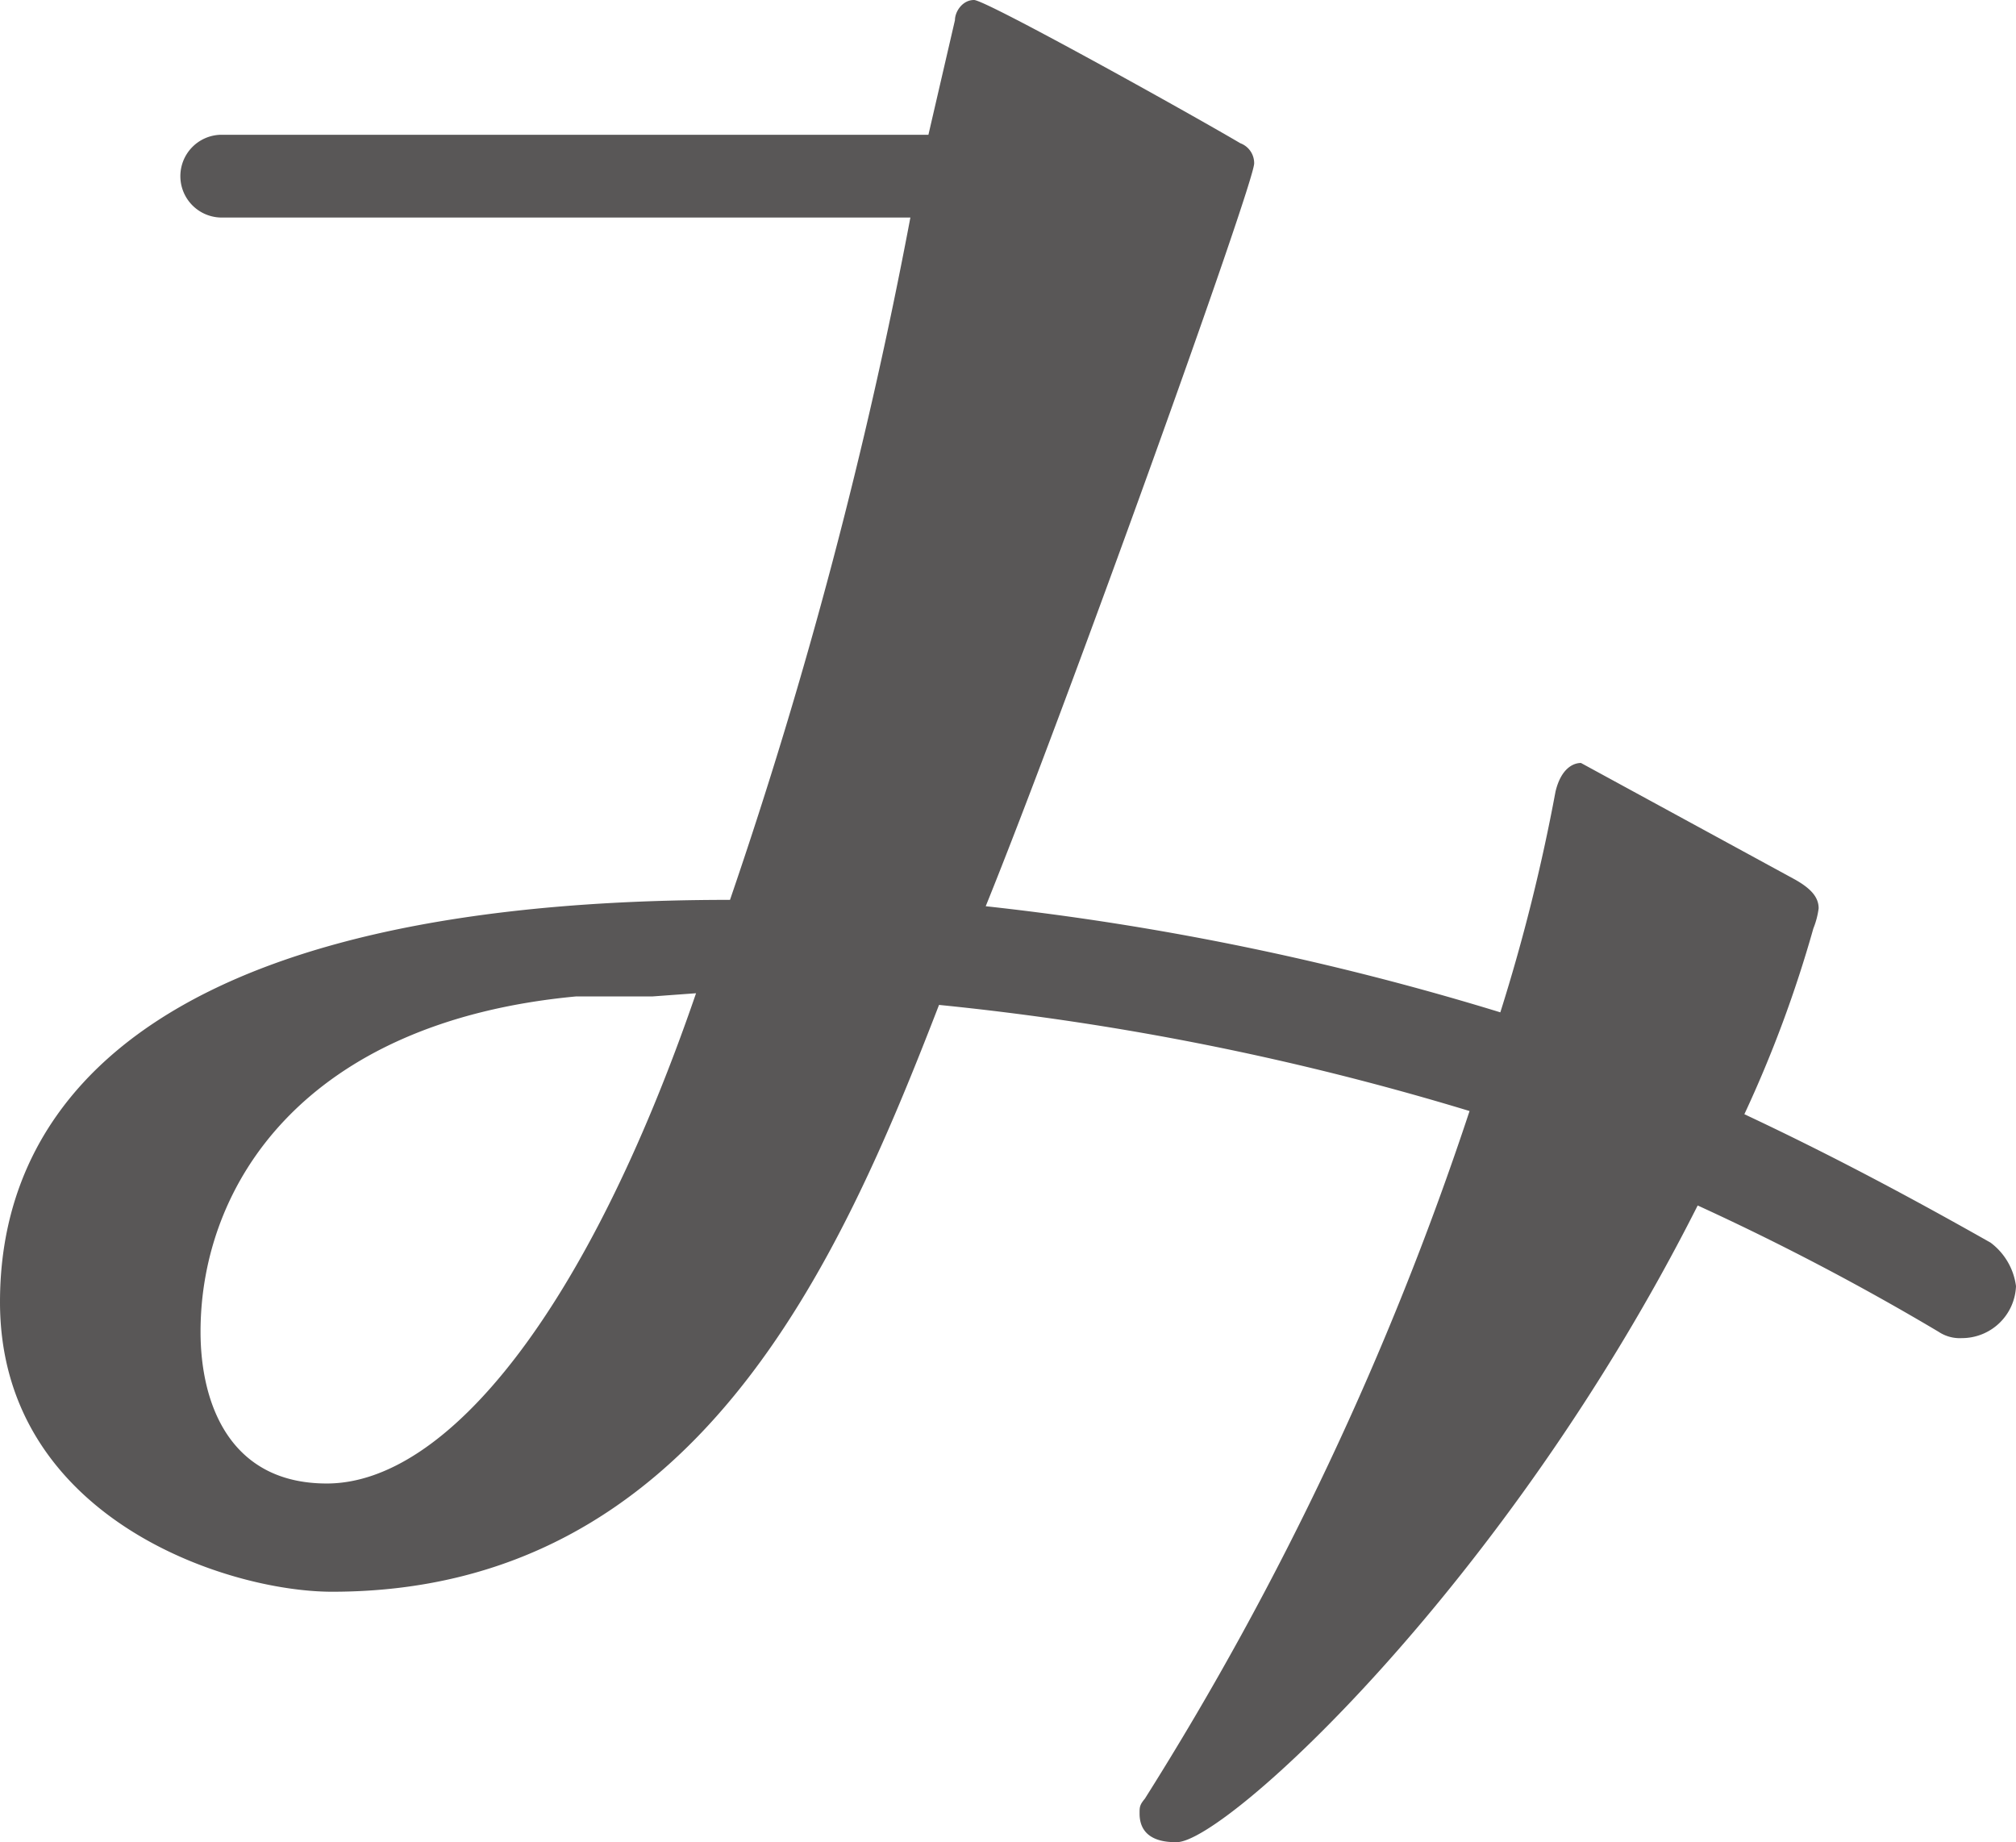 <svg xmlns="http://www.w3.org/2000/svg" viewBox="0 0 19 17.36"><defs><style>.cls-1{fill:#595757;}</style></defs><g id="レイヤー_2" data-name="レイヤー 2"><g id="デザイン"><path class="cls-1" d="M16.92,8.29c.14.08.22.16.22.27a.77.77,0,0,1-.05.19,11.55,11.55,0,0,1-.65,1.75c.81.38,1.56.78,2.32,1.21a.61.61,0,0,1,.24.41.51.51,0,0,1-.51.49.36.36,0,0,1-.22-.06A24,24,0,0,0,16,11.36c-1.8,3.57-4.45,6-4.91,6-.08,0-.35,0-.35-.27,0-.06,0-.08.05-.14a29.51,29.51,0,0,0,3.06-6.48,26.16,26.16,0,0,0-5-1C7.91,11.9,6.56,15,3.13,15c-1,0-3.13-.7-3.13-2.73v0C0,11,.65,8.48,6.88,8.48a46.34,46.34,0,0,0,1.7-6.43H2.08a.39.39,0,0,1-.38-.38.39.39,0,0,1,.38-.4H8.75L9,.19C9,.11,9.07,0,9.18,0s2,1.05,2.51,1.35a.2.2,0,0,1,.13.19c0,.19-1.78,5.15-2.53,7a26.21,26.21,0,0,1,4.85,1,17.54,17.54,0,0,0,.52-2.08c.05-.21.16-.27.24-.27h0ZM6.15,9.39l-.72,0c-2.57.24-3.54,1.78-3.54,3.16,0,.67.27,1.43,1.19,1.43,1.13,0,2.45-1.62,3.48-4.62Z"/></g></g></svg>